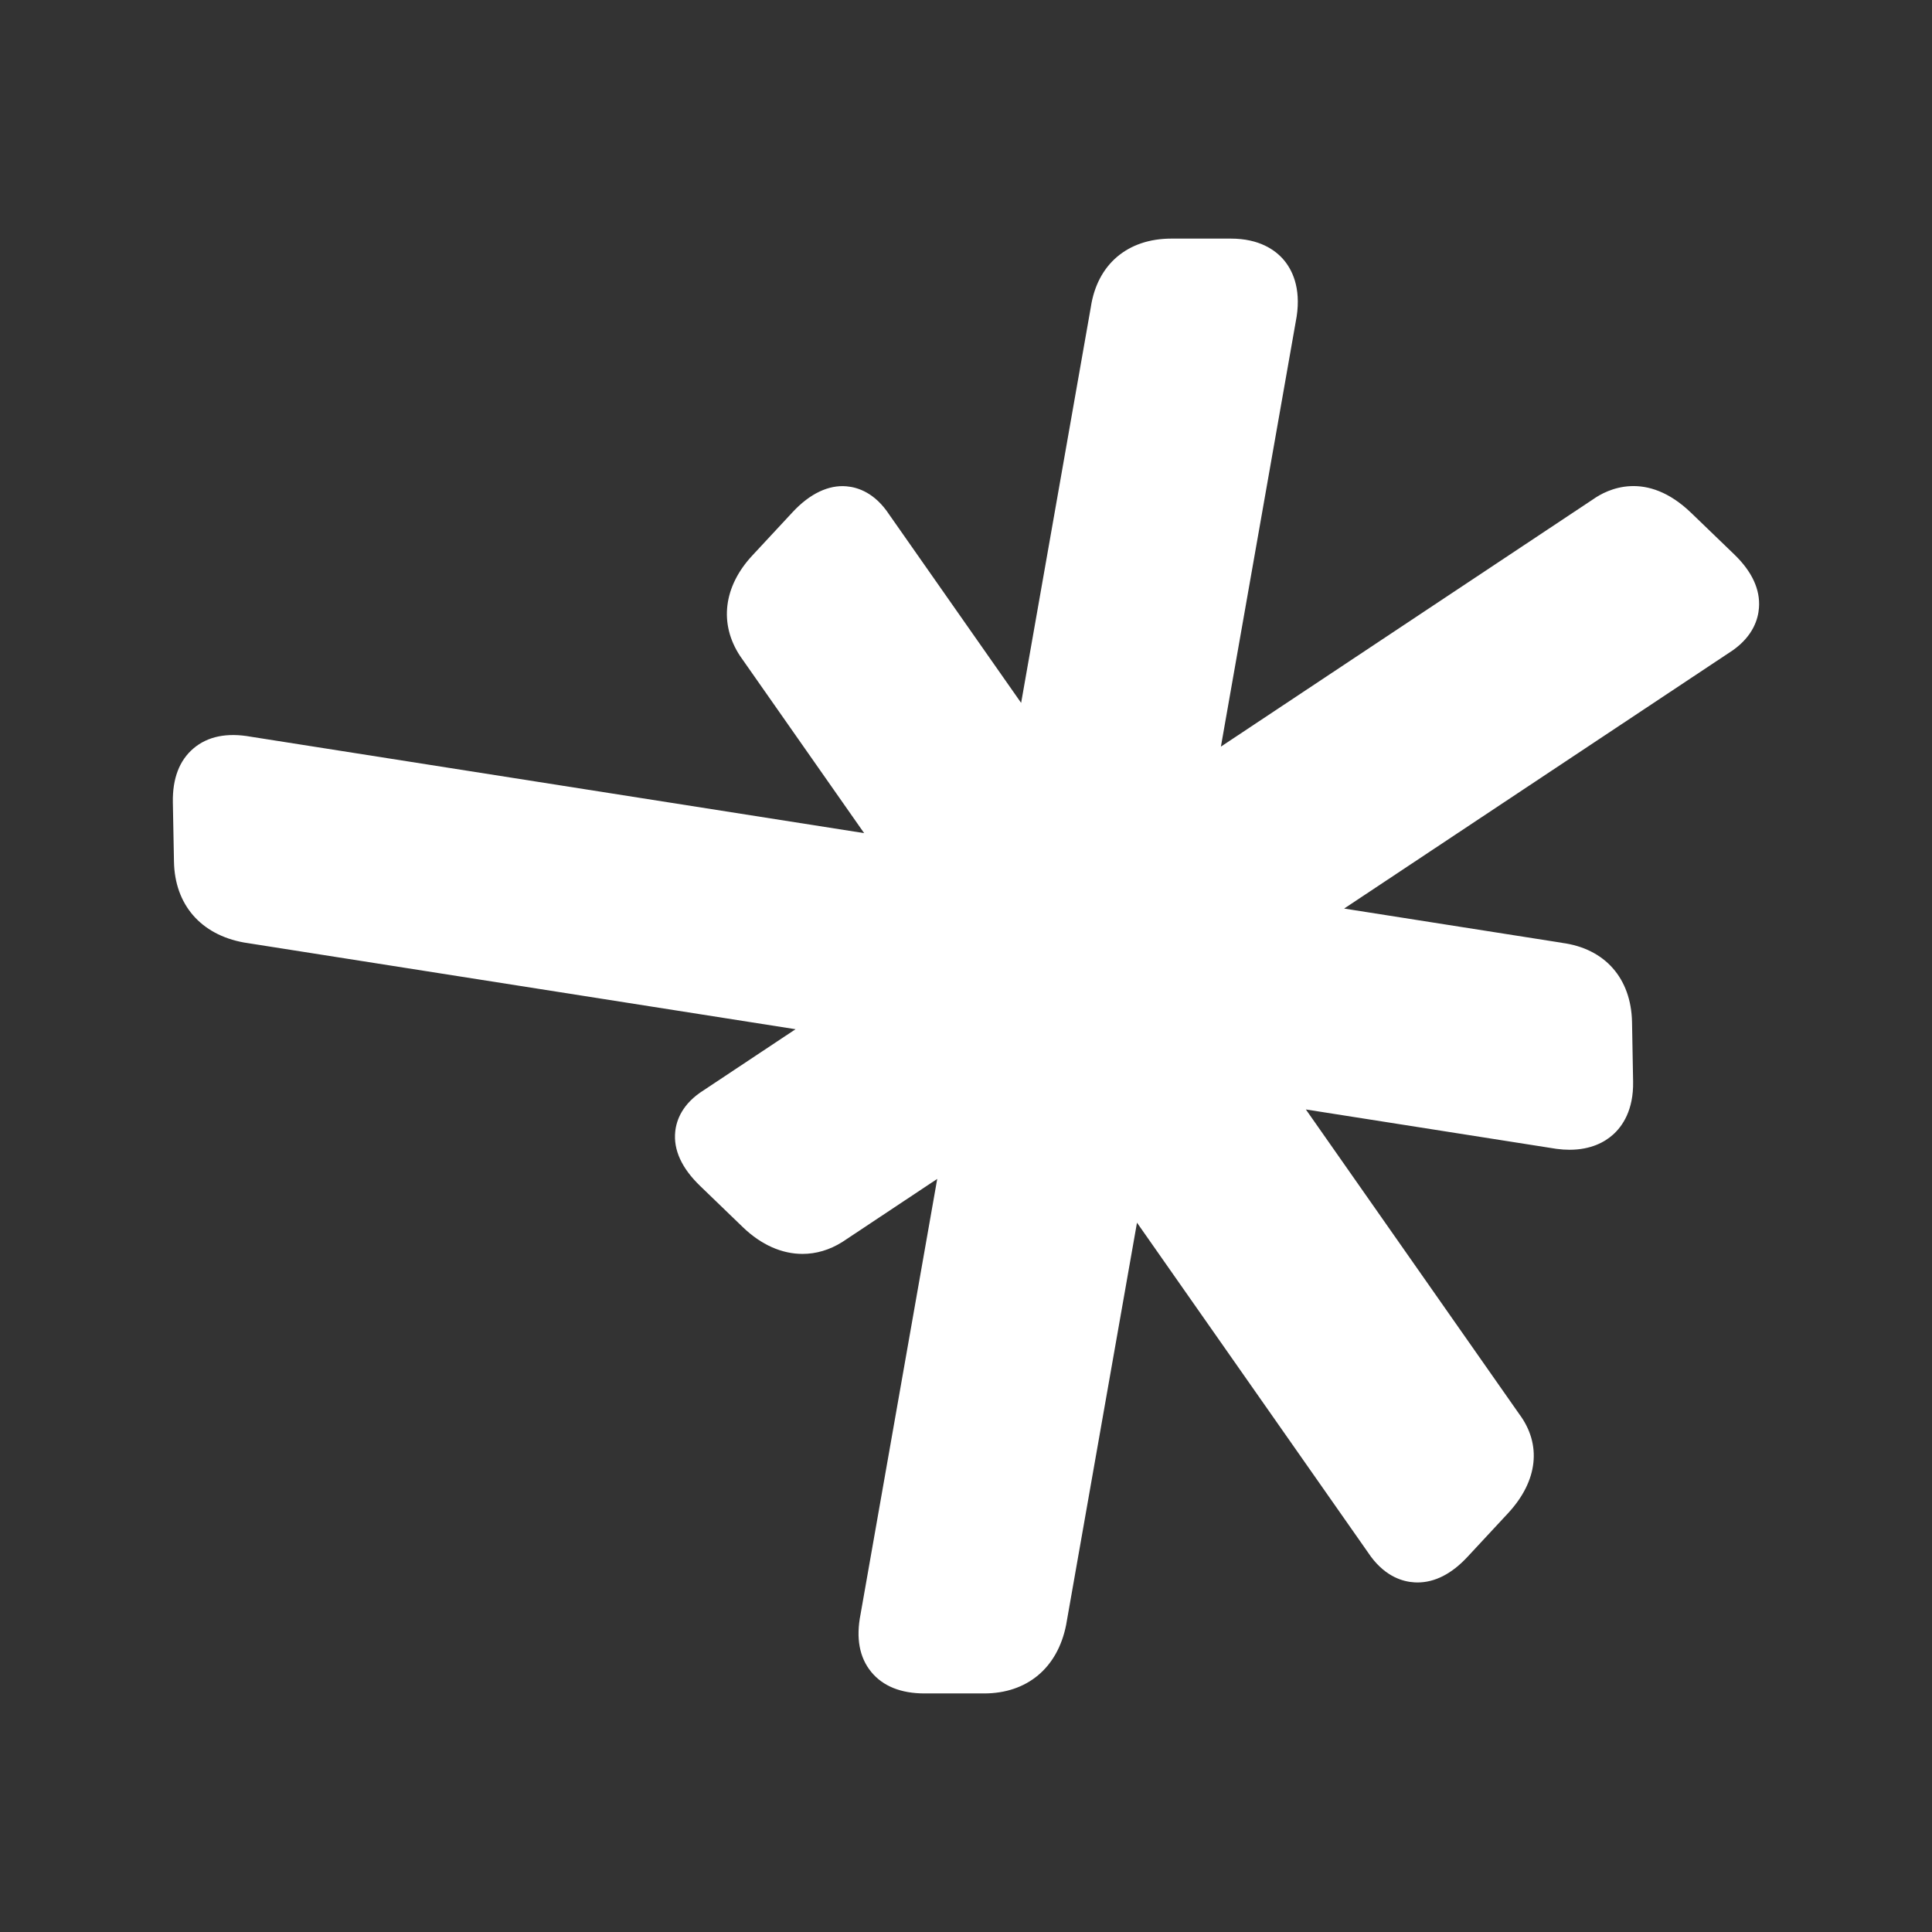 <?xml version="1.0" encoding="UTF-8"?>
<svg id="Layer_1" data-name="Layer 1" xmlns="http://www.w3.org/2000/svg" viewBox="0 0 1080 1080">
  <rect x="0" y="0" width="1080" height="1080" fill="#333333" stroke="none"/>
  <defs>
    <style>
      .cls-1 {
        fill: #fff;
      }
    </style>
  </defs>
  <path class="cls-1" d="M873.21,527.04l-121.83-19.15,217.36-144.43c11.15-7.93,14.06-17.24,14.53-23.65.79-10.27-3.89-20.34-13.87-29.95l-23.91-23.05c-25.11-24.3-47.08-13.28-54.93-7.71l-208.07,138.27,42.35-240.44c2.47-16.35-2.63-26.3-7.31-31.76-4.62-5.38-13.52-11.79-29.48-11.79h-33.21c-24.6,0-41.48,14.47-45.06,38.31l-38.96,221.23-73.73-105.25c-7.95-12.1-17.41-15.28-23.94-15.82-9.82-.87-20.36,3.99-30.02,14.39l-22.61,24.33c-16.05,17.26-18.71,38.12-6.78,56.18l69.32,98.97-342.79-53.88c-13.36-2.41-24.13-.24-32.11,6.52-7.88,6.7-11.75,16.81-11.53,30.11l.63,33.23c.44,23.94,14.94,40.8,39.13,45.17l308.33,48.47-51.23,34.04c-12.03,7.52-15.36,16.75-16.02,23.18-1.08,10.24,3.61,20.47,13.93,30.41l23.91,23.07c10.23,9.85,21.78,14.9,33.31,14.9,7.57,0,15.1-2.18,22.23-6.65l53.07-35.27-42.85,243.31c-2.66,13.35-.66,24.21,5.95,32.28,6.55,7.98,16.59,12.03,29.86,12.03h33.25c23.97,0,41.07-14.2,45.85-38.31l39.61-224.85,130.8,186.73c8.39,11.22,17.92,14.01,24.41,14.34.54.03,1.08.05,1.58.05,9.75,0,19.16-4.83,27.99-14.34l22.61-24.33c16.81-18.1,18.97-38.5,6.21-55.57l-119.2-170.17,140.06,22.02c2.6.35,5.03.51,7.31.51,12.1,0,19.79-4.39,24.29-8.42,5.32-4.73,11.56-13.73,11.27-29.68l-.6-33.21c-.47-24.62-15.26-41.21-39.13-44.34Z"/>
</svg>